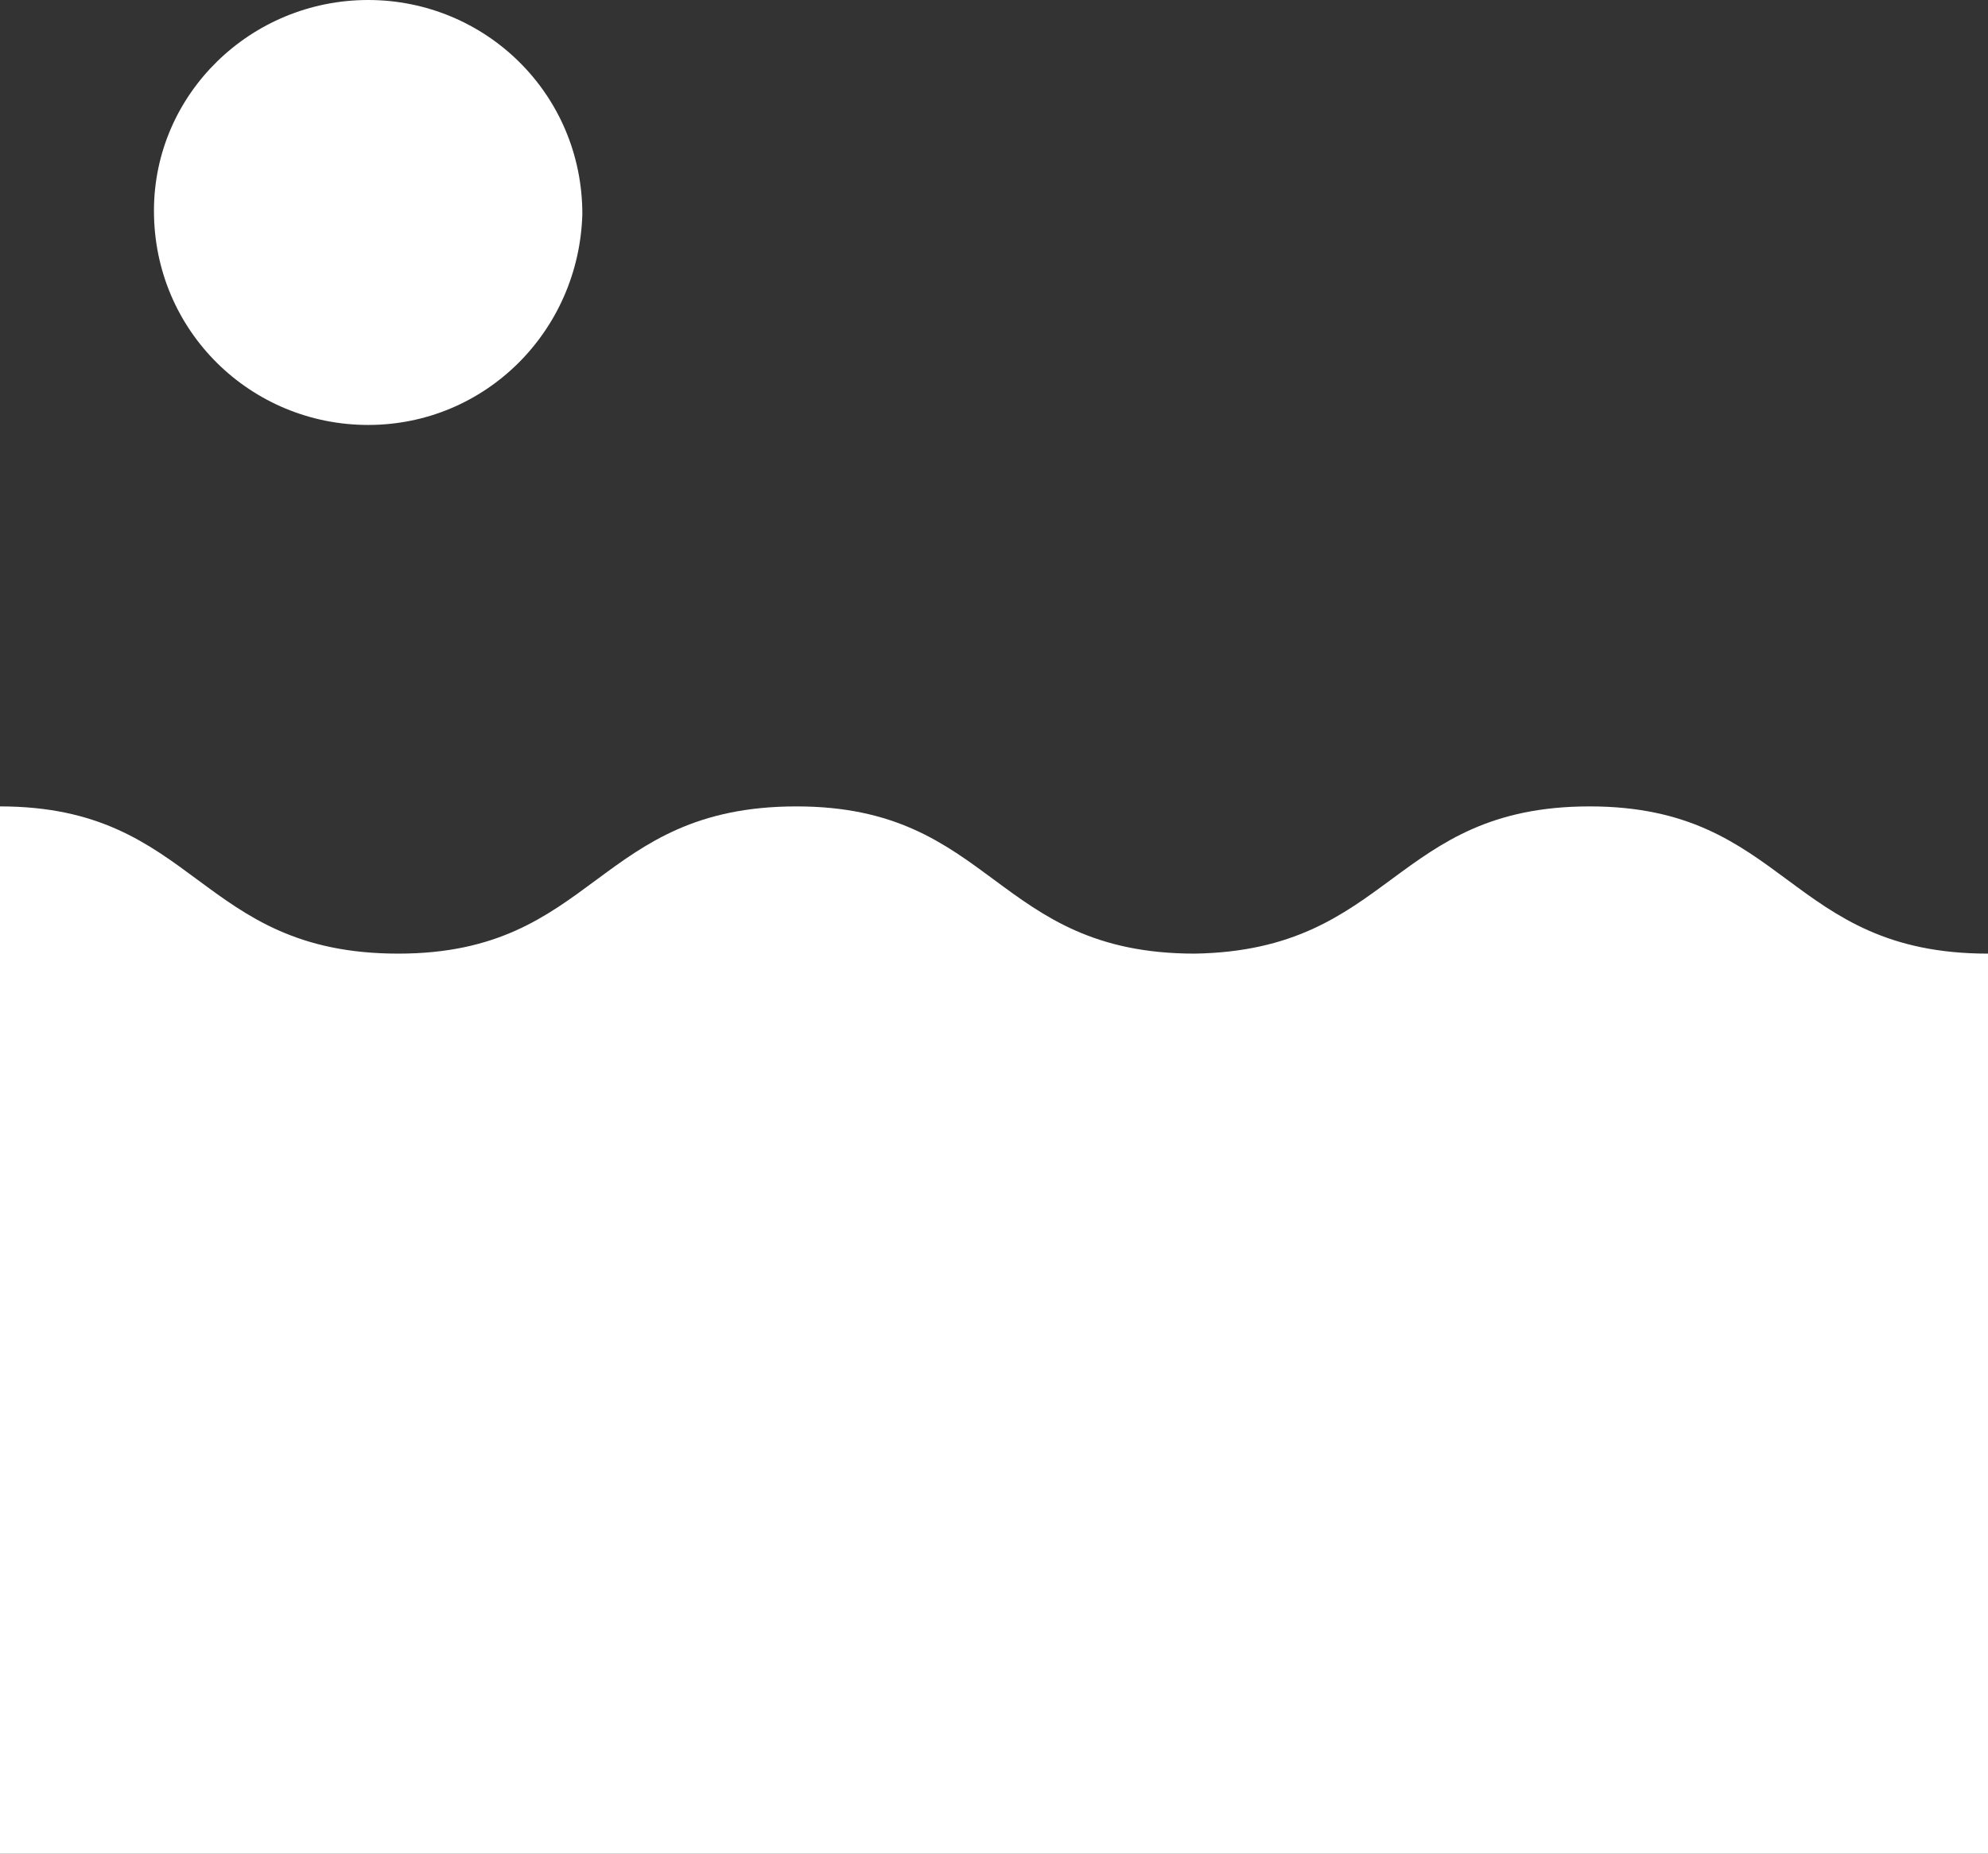 <?xml version="1.0" encoding="UTF-8"?> <svg xmlns="http://www.w3.org/2000/svg" id="Layer_1" x="0" y="0" viewBox="0 0 59.4 55.4" xml:space="preserve"><rect x="0" y="0" width="59.4" height="55.4" fill="#333333" stroke="none"/><path d="M47.5 24.1c5.9 0 5.9 4.4 11.9 4.4v27H0V24.1c5.9 0 5.9 4.4 11.9 4.4 5.9 0 5.9-4.4 11.9-4.4 5.9 0 5.9 4.4 11.9 4.4 5.9-.1 5.9-4.4 11.8-4.4zM11 12.7c-3.5 0-6.4-2.8-6.4-6.4C4.6 2.8 7.5 0 11 0s6.4 2.8 6.4 6.4c-.1 3.5-2.9 6.3-6.4 6.3z" fill-rule="evenodd" clip-rule="evenodd" fill="#fff"></path></svg> 